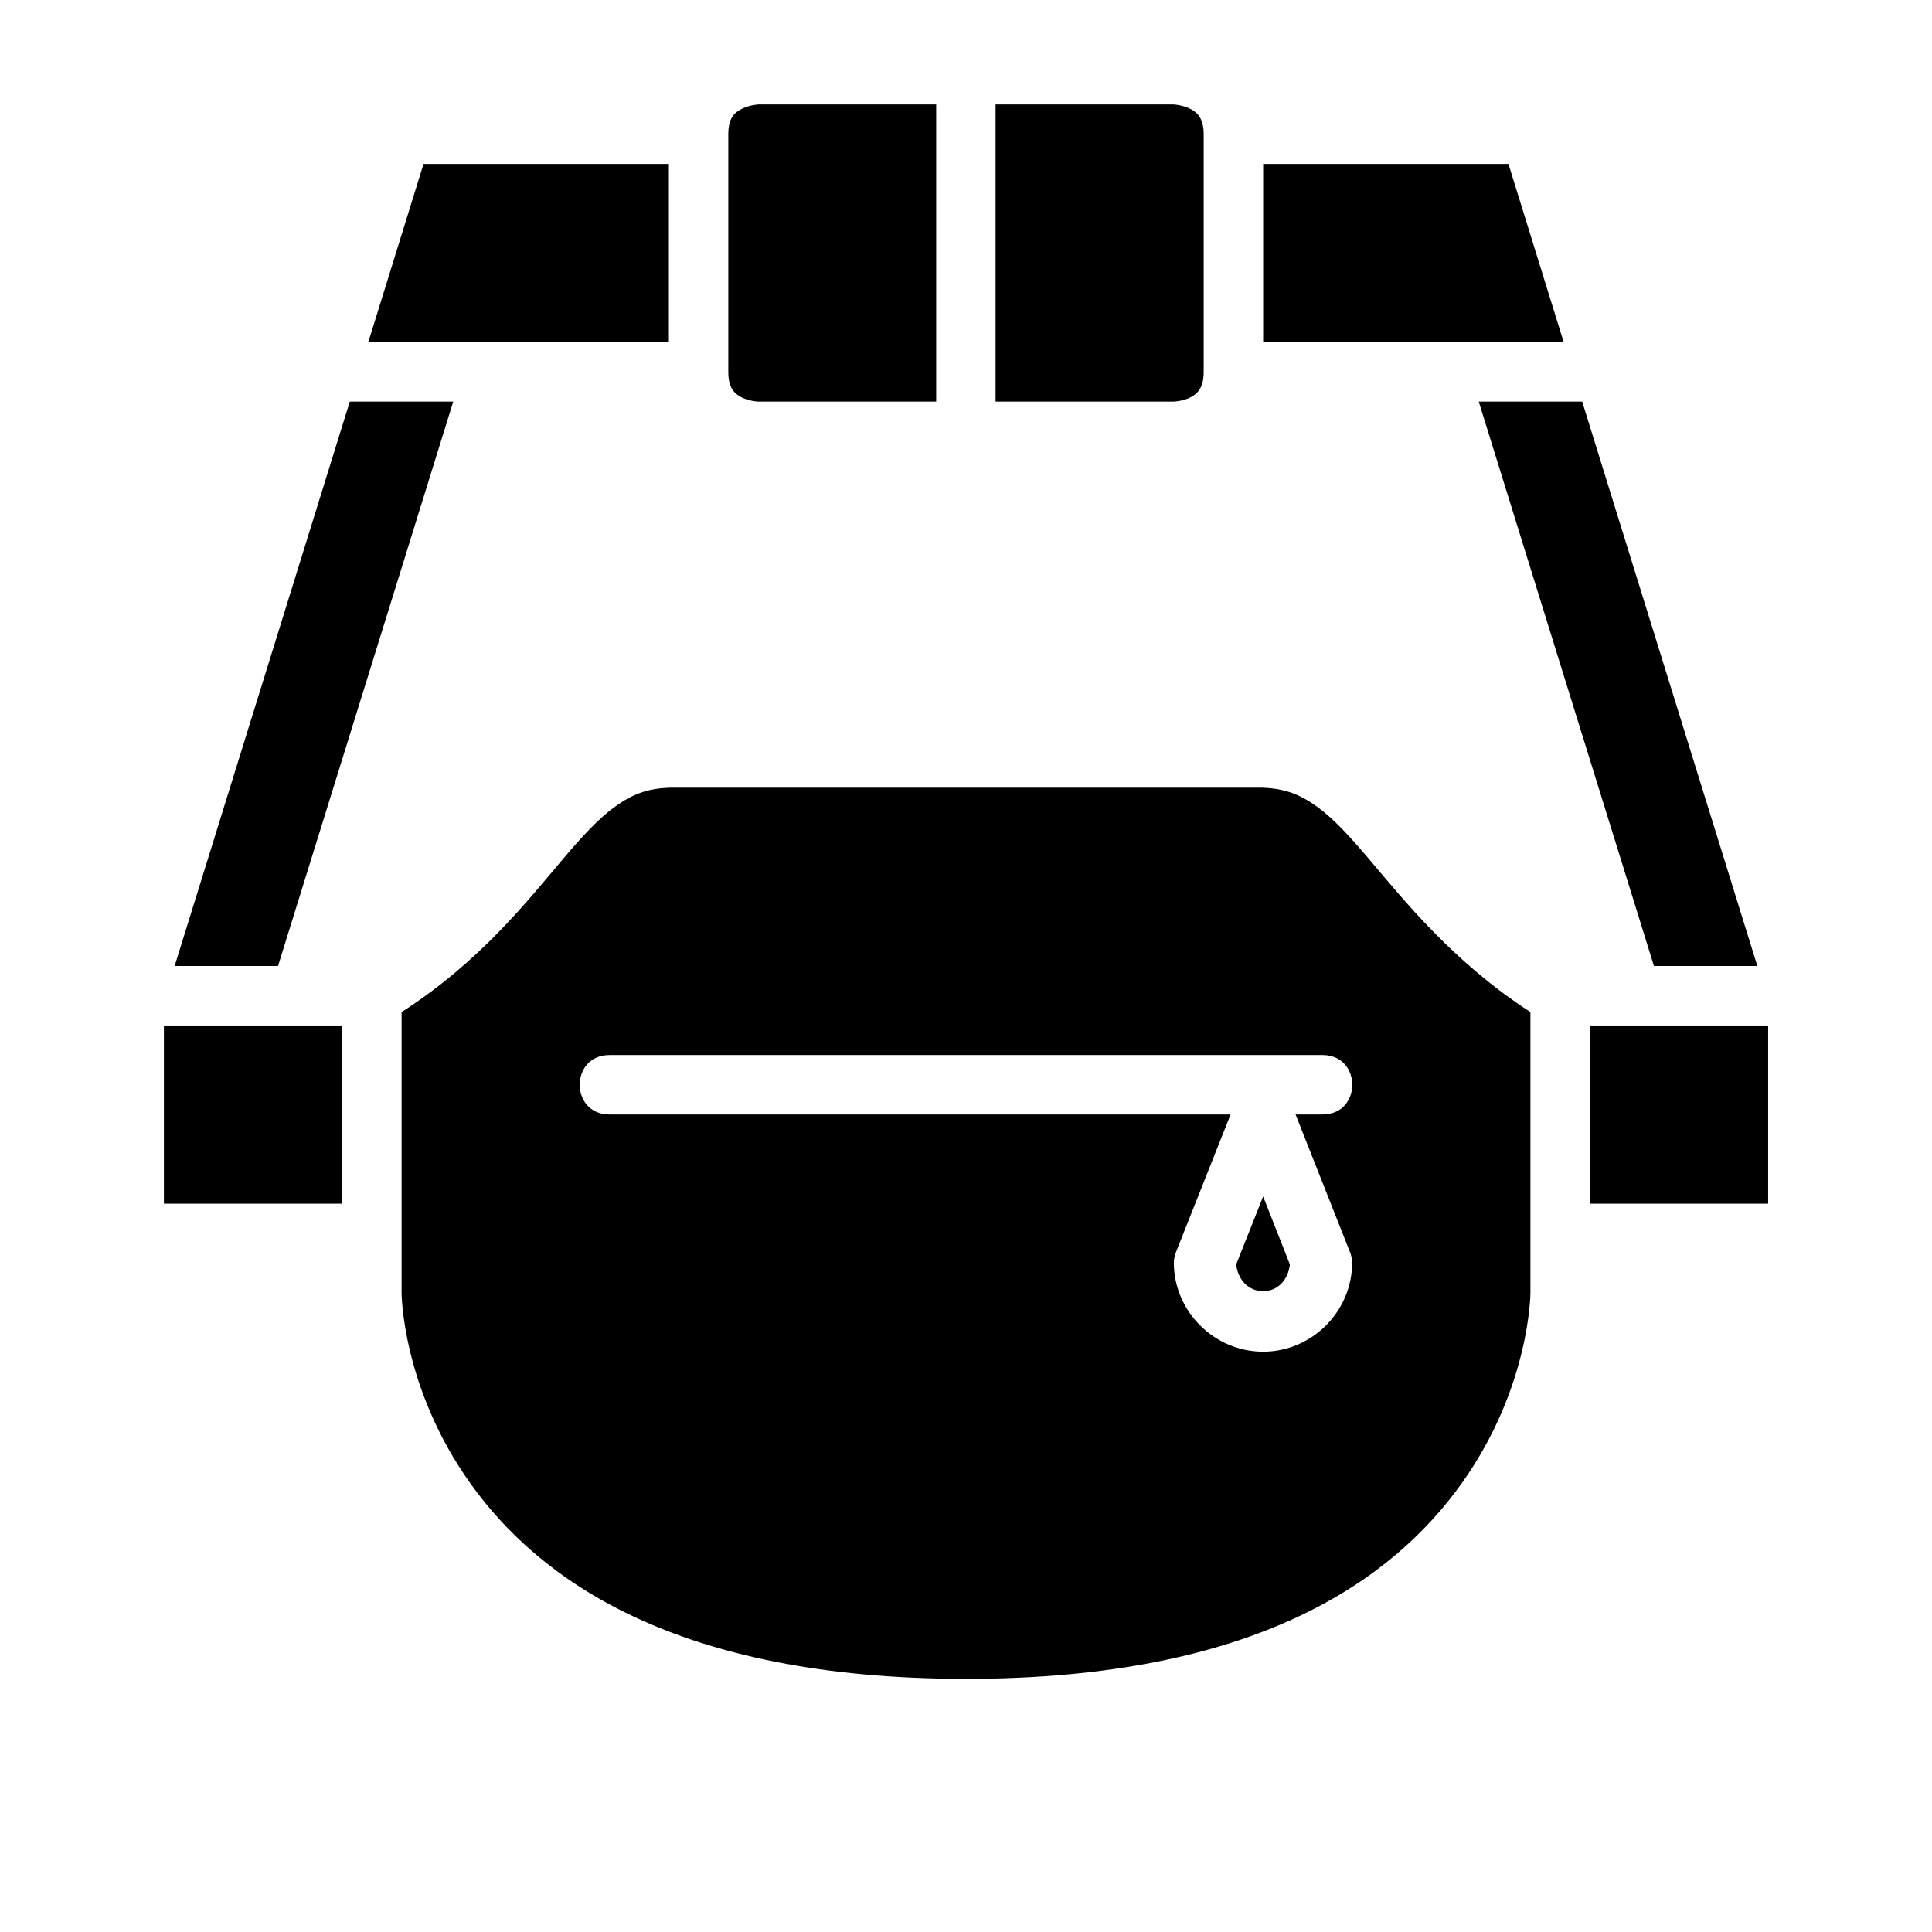<?xml version="1.0" encoding="UTF-8"?>
<!-- Uploaded to: ICON Repo, www.iconrepo.com, Generator: ICON Repo Mixer Tools -->
<svg fill="#000000" width="800px" height="800px" version="1.1" viewBox="144 144 512 512" xmlns="http://www.w3.org/2000/svg">
 <g>
  <path d="m344.91 171.68h47.188v78.75h-47.188s-2.293-0.078-4.352-1.105c-2.059-1.027-3.551-2.684-3.551-6.734v-62.992c0-4.141 1.492-5.719 3.551-6.75 2.059-1.027 4.352-1.168 4.352-1.168z"/>
  <path d="m407.84 171.68h47.246s2.309 0.141 4.367 1.168 3.535 2.762 3.535 6.75v62.992c0 3.957-1.477 5.703-3.535 6.734-2.059 1.027-4.367 1.105-4.367 1.105h-47.246z"/>
  <path d="m256.24 187.44h65.02v47.234h-79.656z"/>
  <path d="m478.75 187.44h65.004l14.637 47.23-79.641 0.004z"/>
  <path d="m236.7 250.43h27.414l-46.434 149.57h-27.398z"/>
  <path d="m535.88 250.43h27.414l46.418 149.57h-27.398z"/>
  <path d="m321.49 352.75c-6.055 0.18-10.086 1.859-14.406 4.953-4.32 3.09-8.746 7.871-13.836 13.883-9.371 11.066-22.16 27.383-42.82 40.621v74.383s0.012 25.023 18.25 50.555c18.238 25.531 54.434 51.766 131.32 51.766 76.883 0 113.09-26.234 131.33-51.766s18.25-50.555 18.25-50.555v-74.383c-20.352-13.168-33.465-29.555-42.836-40.621-5.09-6.012-9.5-10.793-13.82-13.883-4.32-3.094-8.367-4.773-14.422-4.953zm-15.973 70.848h188.97c10.5 0 10.5 15.746 0 15.746h-7.148l14.406 36.438c0.387 0.961 0.59 1.98 0.586 3.016-0.113 12.867-10.719 23.414-23.586 23.414-12.871 0-23.551-10.547-23.664-23.414-0.004-1.035 0.199-2.055 0.586-3.016l14.453-36.438h-164.61c-10.5 0-10.5-15.746 0-15.746zm173.23 37.484-7.148 18.004c0.402 3.883 3.144 7.09 7.148 7.09s6.684-3.207 7.086-7.09z"/>
  <path d="m187.44 415.76h47.23v47.23h-47.23z"/>
  <path d="m565.33 415.76h47.246v47.23h-47.246z"/>
 </g>
</svg>